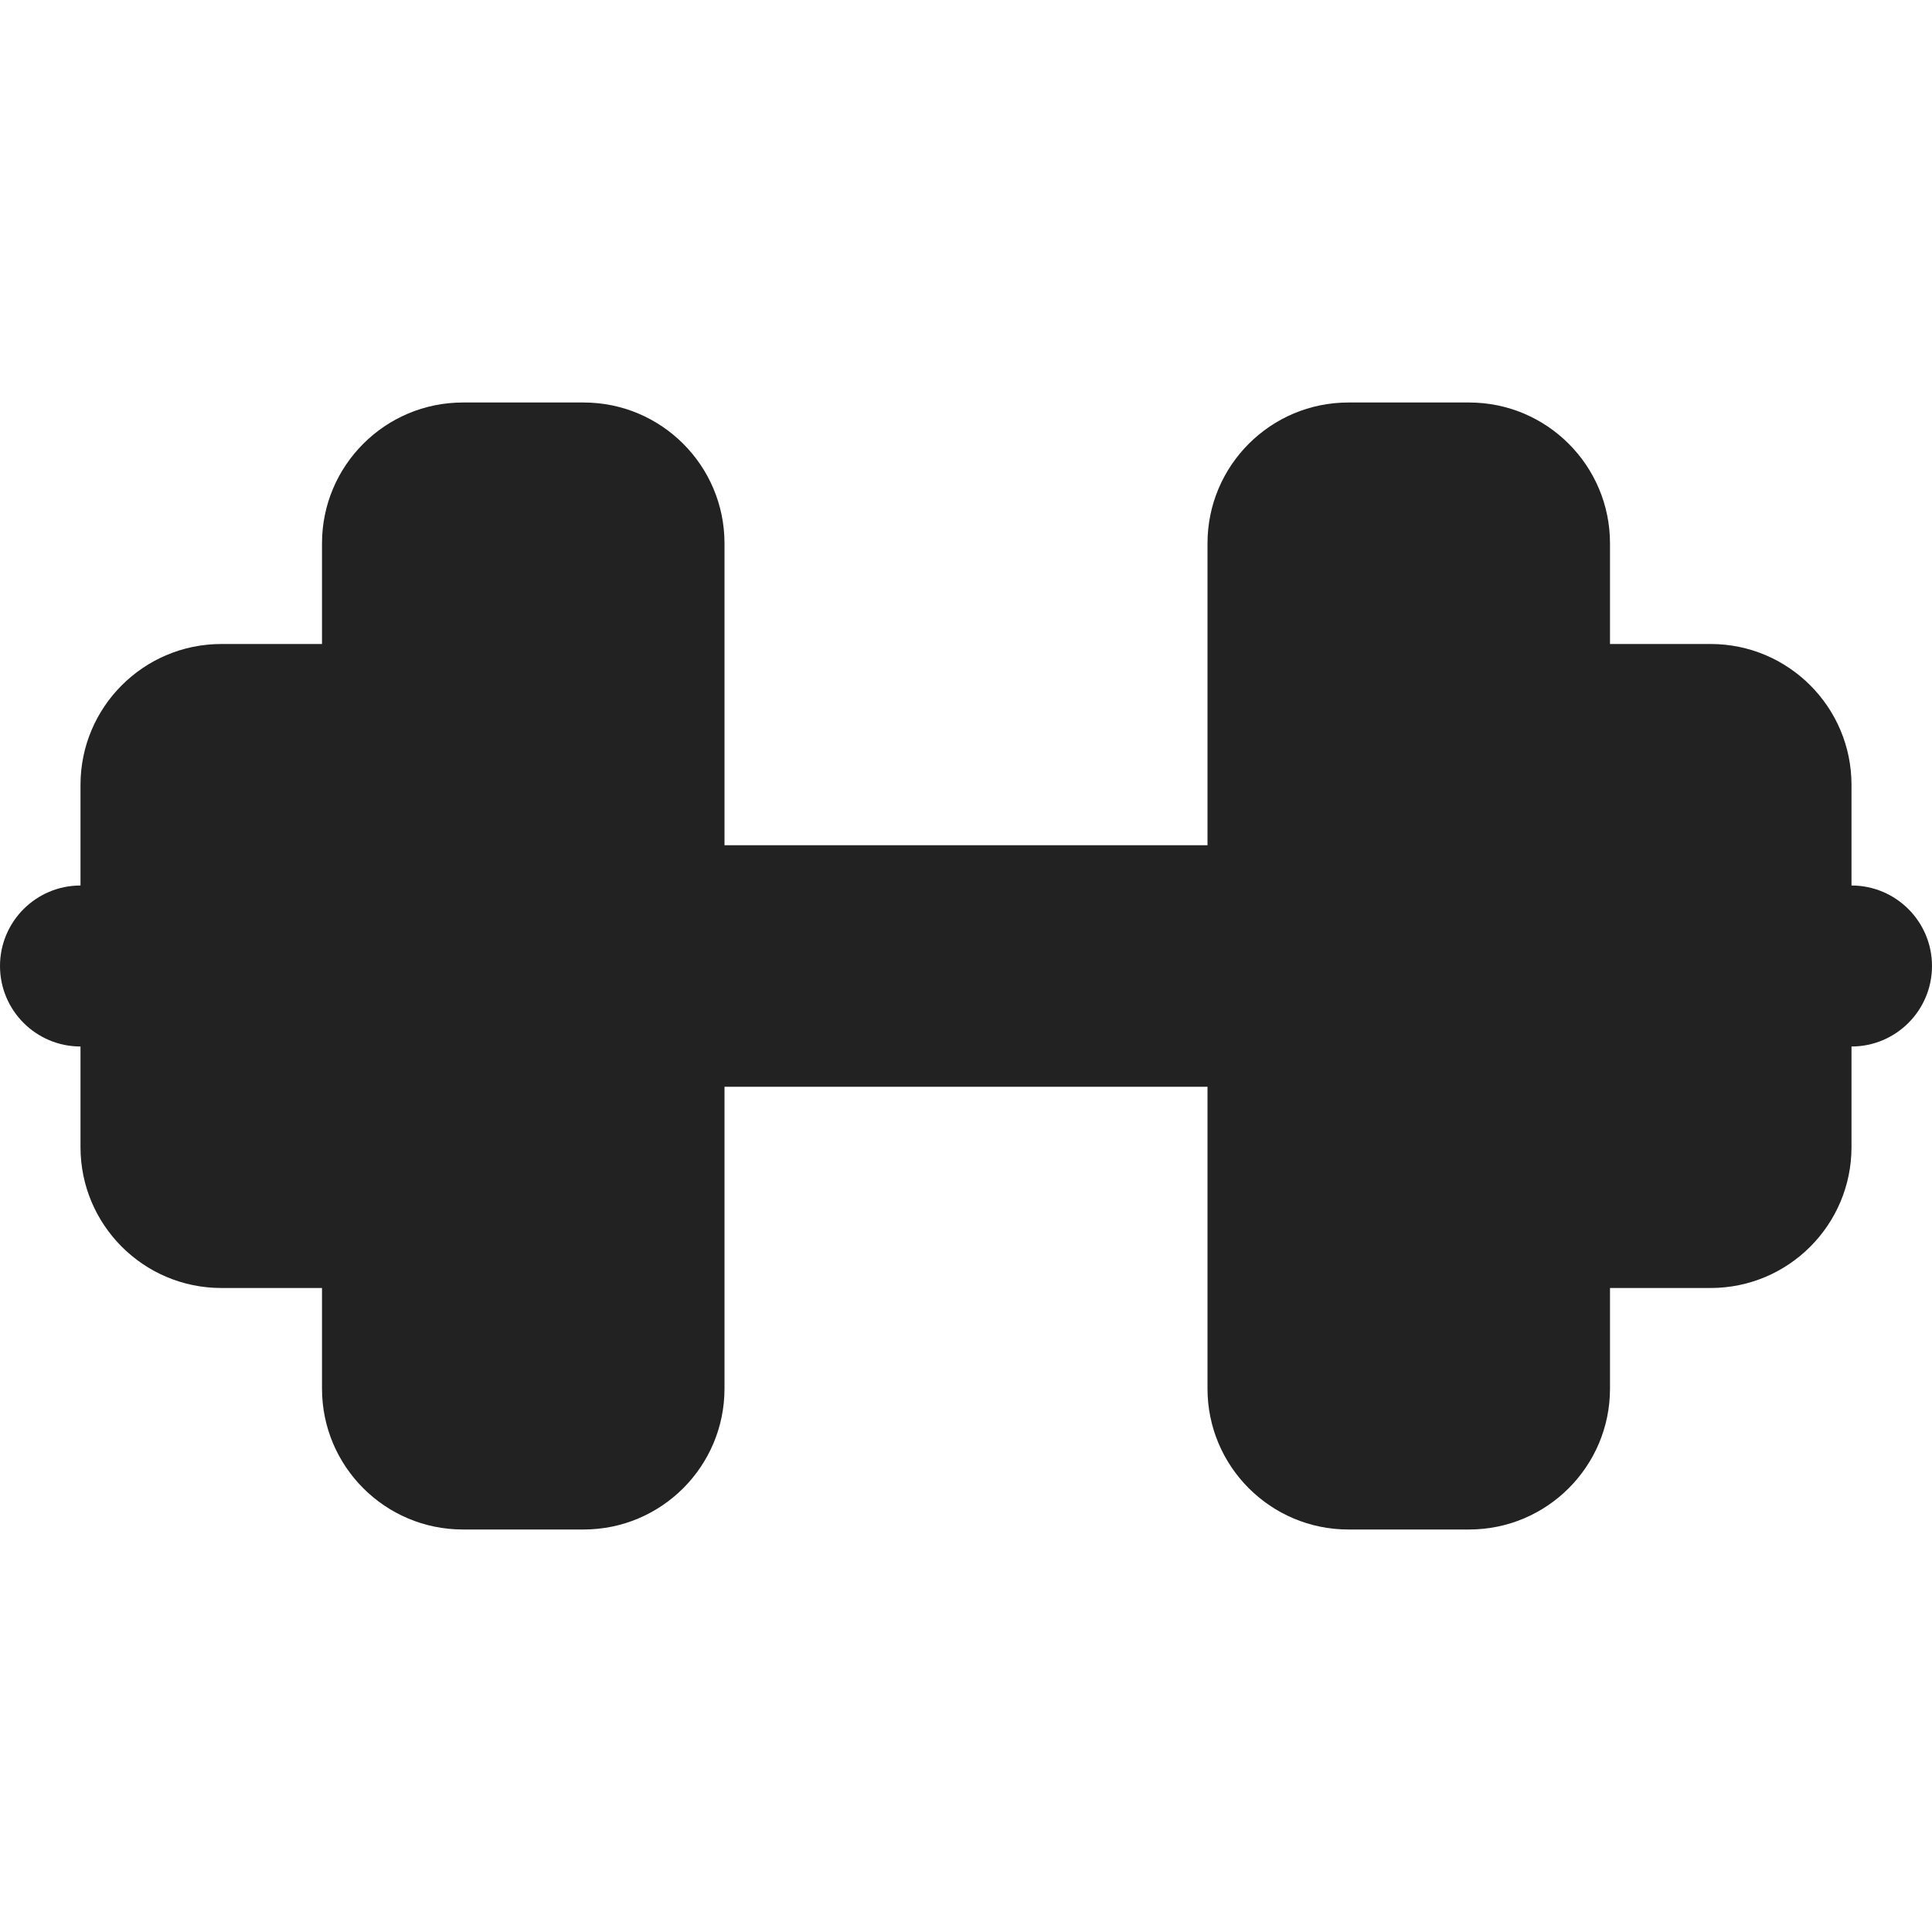 <svg width="24" height="24" viewBox="0 0 24 24" fill="none" xmlns="http://www.w3.org/2000/svg">
<path d="M4 6.75C4 5.784 4.784 5 5.75 5H7.25C8.216 5 9 5.784 9 6.75V10.5H15V6.75C15 5.784 15.784 5 16.75 5H18.25C19.216 5 20 5.784 20 6.75V8H21.25C22.216 8 23 8.784 23 9.75V11C23.552 11 24 11.448 24 12C24 12.552 23.552 13 23 13V14.25C23 15.216 22.216 16 21.25 16H20V17.25C20 18.216 19.216 19 18.25 19H16.75C15.784 19 15 18.216 15 17.25V13.5H9V17.25C9 18.216 8.216 19 7.25 19H5.75C4.784 19 4 18.216 4 17.25V16H2.75C1.784 16 1 15.216 1 14.25V13C0.448 13 0 12.552 0 12C0 11.448 0.448 11 1 11V9.75C1 8.784 1.784 8 2.75 8H4V6.75Z" fill="#222222"/>
</svg>
